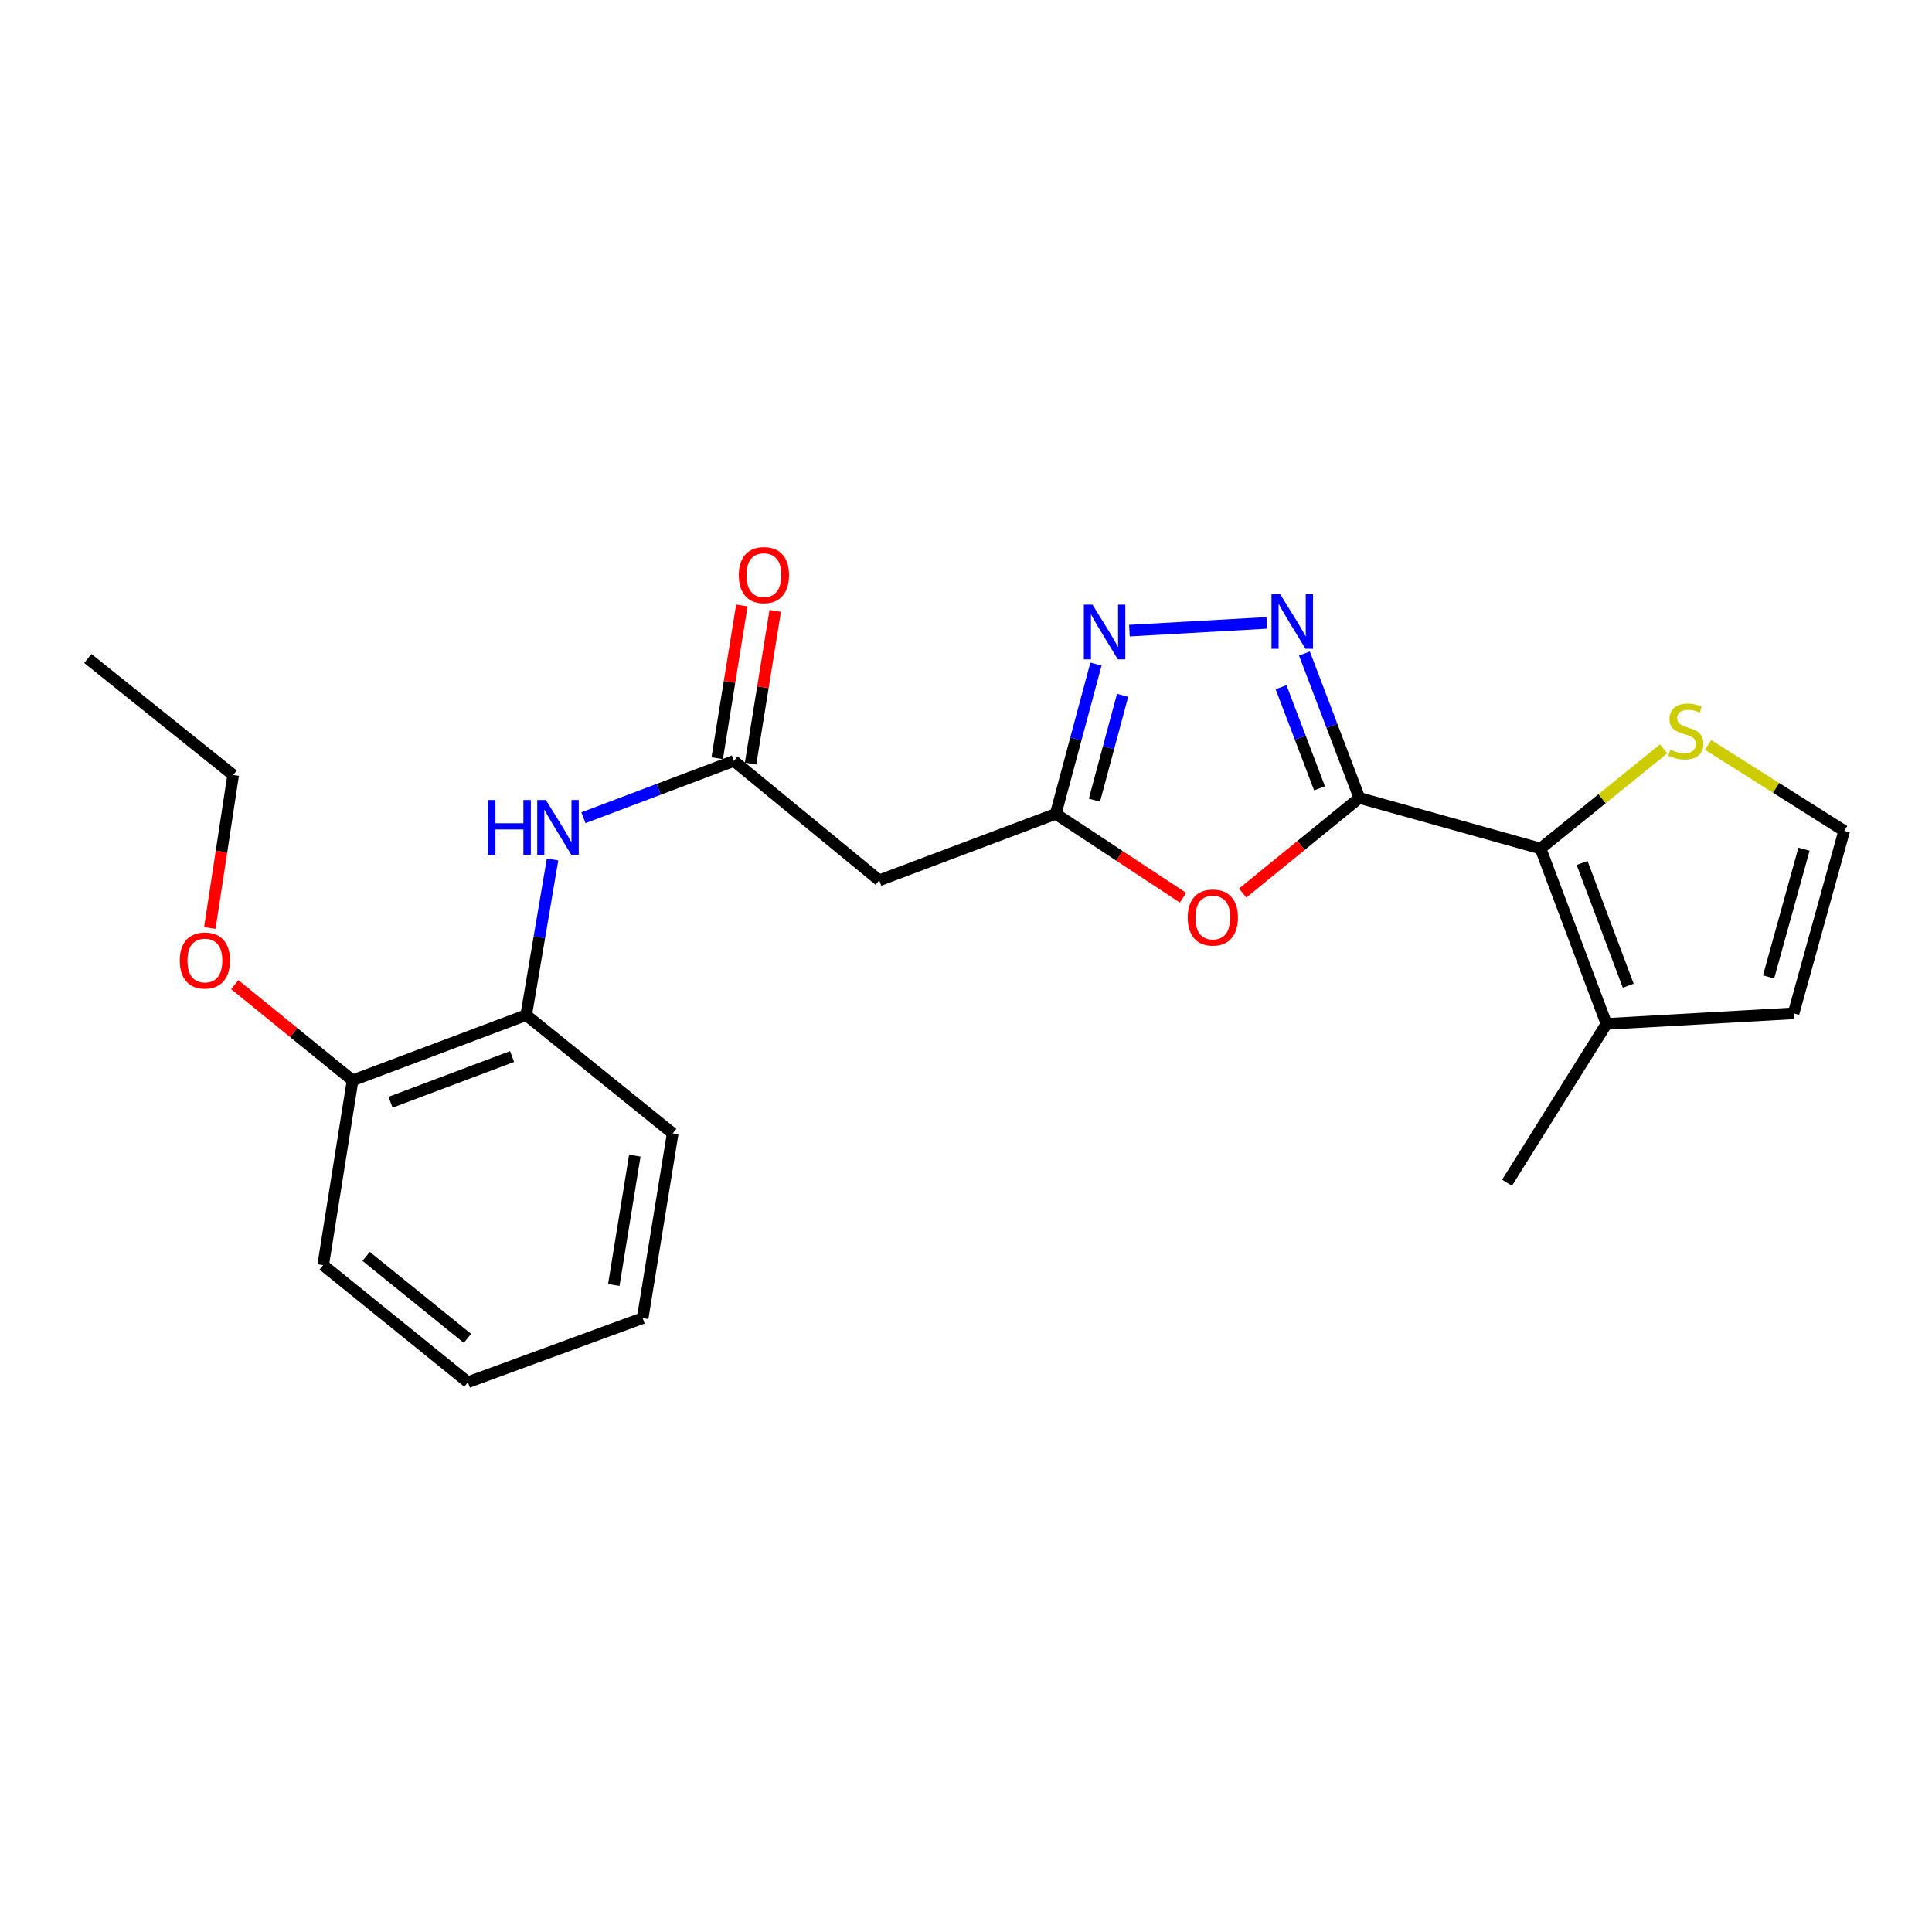 <?xml version='1.0' encoding='iso-8859-1'?>
<svg version='1.1' baseProfile='full'
              xmlns='http://www.w3.org/2000/svg'
                      xmlns:rdkit='http://www.rdkit.org/xml'
                      xmlns:xlink='http://www.w3.org/1999/xlink'
                  xml:space='preserve'
width='1000px' height='1000px' viewBox='0 0 1000 1000'>
<!-- END OF HEADER -->
<rect style='opacity:1.0;fill:#FFFFFF;stroke:none' width='1000' height='1000' x='0' y='0'> </rect>
<path class='bond-0' d='M 703.607,413.014 L 689.39,375.637' style='fill:none;fill-rule:evenodd;stroke:#000000;stroke-width:6px;stroke-linecap:butt;stroke-linejoin:miter;stroke-opacity:1' />
<path class='bond-0' d='M 689.39,375.637 L 675.173,338.261' style='fill:none;fill-rule:evenodd;stroke:#0000FF;stroke-width:6px;stroke-linecap:butt;stroke-linejoin:miter;stroke-opacity:1' />
<path class='bond-0' d='M 682.984,408.023 L 673.032,381.859' style='fill:none;fill-rule:evenodd;stroke:#000000;stroke-width:6px;stroke-linecap:butt;stroke-linejoin:miter;stroke-opacity:1' />
<path class='bond-0' d='M 673.032,381.859 L 663.08,355.696' style='fill:none;fill-rule:evenodd;stroke:#0000FF;stroke-width:6px;stroke-linecap:butt;stroke-linejoin:miter;stroke-opacity:1' />
<path class='bond-1' d='M 703.607,413.014 L 673.406,437.628' style='fill:none;fill-rule:evenodd;stroke:#000000;stroke-width:6px;stroke-linecap:butt;stroke-linejoin:miter;stroke-opacity:1' />
<path class='bond-1' d='M 673.406,437.628 L 643.205,462.243' style='fill:none;fill-rule:evenodd;stroke:#FF0000;stroke-width:6px;stroke-linecap:butt;stroke-linejoin:miter;stroke-opacity:1' />
<path class='bond-2' d='M 703.607,413.014 L 797.385,439.207' style='fill:none;fill-rule:evenodd;stroke:#000000;stroke-width:6px;stroke-linecap:butt;stroke-linejoin:miter;stroke-opacity:1' />
<path class='bond-3' d='M 655.686,322.4 L 584.578,326.408' style='fill:none;fill-rule:evenodd;stroke:#0000FF;stroke-width:6px;stroke-linecap:butt;stroke-linejoin:miter;stroke-opacity:1' />
<path class='bond-4' d='M 612.325,464.663 L 579.385,442.961' style='fill:none;fill-rule:evenodd;stroke:#FF0000;stroke-width:6px;stroke-linecap:butt;stroke-linejoin:miter;stroke-opacity:1' />
<path class='bond-4' d='M 579.385,442.961 L 546.446,421.259' style='fill:none;fill-rule:evenodd;stroke:#000000;stroke-width:6px;stroke-linecap:butt;stroke-linejoin:miter;stroke-opacity:1' />
<path class='bond-7' d='M 797.385,439.207 L 831.502,529.97' style='fill:none;fill-rule:evenodd;stroke:#000000;stroke-width:6px;stroke-linecap:butt;stroke-linejoin:miter;stroke-opacity:1' />
<path class='bond-7' d='M 818.884,446.664 L 842.767,510.198' style='fill:none;fill-rule:evenodd;stroke:#000000;stroke-width:6px;stroke-linecap:butt;stroke-linejoin:miter;stroke-opacity:1' />
<path class='bond-9' d='M 797.385,439.207 L 829.248,413.41' style='fill:none;fill-rule:evenodd;stroke:#000000;stroke-width:6px;stroke-linecap:butt;stroke-linejoin:miter;stroke-opacity:1' />
<path class='bond-9' d='M 829.248,413.41 L 861.111,387.613' style='fill:none;fill-rule:evenodd;stroke:#CCCC00;stroke-width:6px;stroke-linecap:butt;stroke-linejoin:miter;stroke-opacity:1' />
<path class='bond-23' d='M 567.277,343.728 L 556.861,382.493' style='fill:none;fill-rule:evenodd;stroke:#0000FF;stroke-width:6px;stroke-linecap:butt;stroke-linejoin:miter;stroke-opacity:1' />
<path class='bond-23' d='M 556.861,382.493 L 546.446,421.259' style='fill:none;fill-rule:evenodd;stroke:#000000;stroke-width:6px;stroke-linecap:butt;stroke-linejoin:miter;stroke-opacity:1' />
<path class='bond-23' d='M 581.054,359.899 L 573.763,387.034' style='fill:none;fill-rule:evenodd;stroke:#0000FF;stroke-width:6px;stroke-linecap:butt;stroke-linejoin:miter;stroke-opacity:1' />
<path class='bond-23' d='M 573.763,387.034 L 566.473,414.17' style='fill:none;fill-rule:evenodd;stroke:#000000;stroke-width:6px;stroke-linecap:butt;stroke-linejoin:miter;stroke-opacity:1' />
<path class='bond-6' d='M 546.446,421.259 L 455.09,455.658' style='fill:none;fill-rule:evenodd;stroke:#000000;stroke-width:6px;stroke-linecap:butt;stroke-linejoin:miter;stroke-opacity:1' />
<path class='bond-5' d='M 379.864,393.84 L 455.09,455.658' style='fill:none;fill-rule:evenodd;stroke:#000000;stroke-width:6px;stroke-linecap:butt;stroke-linejoin:miter;stroke-opacity:1' />
<path class='bond-8' d='M 379.864,393.84 L 340.923,408.552' style='fill:none;fill-rule:evenodd;stroke:#000000;stroke-width:6px;stroke-linecap:butt;stroke-linejoin:miter;stroke-opacity:1' />
<path class='bond-8' d='M 340.923,408.552 L 301.982,423.263' style='fill:none;fill-rule:evenodd;stroke:#0000FF;stroke-width:6px;stroke-linecap:butt;stroke-linejoin:miter;stroke-opacity:1' />
<path class='bond-13' d='M 388.503,395.235 L 394.883,355.71' style='fill:none;fill-rule:evenodd;stroke:#000000;stroke-width:6px;stroke-linecap:butt;stroke-linejoin:miter;stroke-opacity:1' />
<path class='bond-13' d='M 394.883,355.71 L 401.264,316.185' style='fill:none;fill-rule:evenodd;stroke:#FF0000;stroke-width:6px;stroke-linecap:butt;stroke-linejoin:miter;stroke-opacity:1' />
<path class='bond-13' d='M 371.225,392.446 L 377.606,352.921' style='fill:none;fill-rule:evenodd;stroke:#000000;stroke-width:6px;stroke-linecap:butt;stroke-linejoin:miter;stroke-opacity:1' />
<path class='bond-13' d='M 377.606,352.921 L 383.986,313.396' style='fill:none;fill-rule:evenodd;stroke:#FF0000;stroke-width:6px;stroke-linecap:butt;stroke-linejoin:miter;stroke-opacity:1' />
<path class='bond-12' d='M 831.502,529.97 L 928.352,524.496' style='fill:none;fill-rule:evenodd;stroke:#000000;stroke-width:6px;stroke-linecap:butt;stroke-linejoin:miter;stroke-opacity:1' />
<path class='bond-16' d='M 831.502,529.97 L 780.029,612.187' style='fill:none;fill-rule:evenodd;stroke:#000000;stroke-width:6px;stroke-linecap:butt;stroke-linejoin:miter;stroke-opacity:1' />
<path class='bond-10' d='M 285.994,444.863 L 279.176,485.132' style='fill:none;fill-rule:evenodd;stroke:#0000FF;stroke-width:6px;stroke-linecap:butt;stroke-linejoin:miter;stroke-opacity:1' />
<path class='bond-10' d='M 279.176,485.132 L 272.358,525.401' style='fill:none;fill-rule:evenodd;stroke:#000000;stroke-width:6px;stroke-linecap:butt;stroke-linejoin:miter;stroke-opacity:1' />
<path class='bond-11' d='M 884.113,385.569 L 919.329,407.813' style='fill:none;fill-rule:evenodd;stroke:#CCCC00;stroke-width:6px;stroke-linecap:butt;stroke-linejoin:miter;stroke-opacity:1' />
<path class='bond-11' d='M 919.329,407.813 L 954.545,430.058' style='fill:none;fill-rule:evenodd;stroke:#000000;stroke-width:6px;stroke-linecap:butt;stroke-linejoin:miter;stroke-opacity:1' />
<path class='bond-14' d='M 272.358,525.401 L 182.499,559.207' style='fill:none;fill-rule:evenodd;stroke:#000000;stroke-width:6px;stroke-linecap:butt;stroke-linejoin:miter;stroke-opacity:1' />
<path class='bond-14' d='M 265.042,546.852 L 202.14,570.517' style='fill:none;fill-rule:evenodd;stroke:#000000;stroke-width:6px;stroke-linecap:butt;stroke-linejoin:miter;stroke-opacity:1' />
<path class='bond-17' d='M 272.358,525.401 L 348.187,586.626' style='fill:none;fill-rule:evenodd;stroke:#000000;stroke-width:6px;stroke-linecap:butt;stroke-linejoin:miter;stroke-opacity:1' />
<path class='bond-24' d='M 954.545,430.058 L 928.352,524.496' style='fill:none;fill-rule:evenodd;stroke:#000000;stroke-width:6px;stroke-linecap:butt;stroke-linejoin:miter;stroke-opacity:1' />
<path class='bond-24' d='M 933.752,439.546 L 915.416,505.653' style='fill:none;fill-rule:evenodd;stroke:#000000;stroke-width:6px;stroke-linecap:butt;stroke-linejoin:miter;stroke-opacity:1' />
<path class='bond-15' d='M 182.499,559.207 L 152.009,534.426' style='fill:none;fill-rule:evenodd;stroke:#000000;stroke-width:6px;stroke-linecap:butt;stroke-linejoin:miter;stroke-opacity:1' />
<path class='bond-15' d='M 152.009,534.426 L 121.52,509.645' style='fill:none;fill-rule:evenodd;stroke:#FF0000;stroke-width:6px;stroke-linecap:butt;stroke-linejoin:miter;stroke-opacity:1' />
<path class='bond-18' d='M 182.499,559.207 L 167.273,654.832' style='fill:none;fill-rule:evenodd;stroke:#000000;stroke-width:6px;stroke-linecap:butt;stroke-linejoin:miter;stroke-opacity:1' />
<path class='bond-19' d='M 108.61,480.332 L 114.645,440.737' style='fill:none;fill-rule:evenodd;stroke:#FF0000;stroke-width:6px;stroke-linecap:butt;stroke-linejoin:miter;stroke-opacity:1' />
<path class='bond-19' d='M 114.645,440.737 L 120.681,401.142' style='fill:none;fill-rule:evenodd;stroke:#000000;stroke-width:6px;stroke-linecap:butt;stroke-linejoin:miter;stroke-opacity:1' />
<path class='bond-21' d='M 348.187,586.626 L 332.64,682.25' style='fill:none;fill-rule:evenodd;stroke:#000000;stroke-width:6px;stroke-linecap:butt;stroke-linejoin:miter;stroke-opacity:1' />
<path class='bond-21' d='M 328.58,598.161 L 317.697,665.098' style='fill:none;fill-rule:evenodd;stroke:#000000;stroke-width:6px;stroke-linecap:butt;stroke-linejoin:miter;stroke-opacity:1' />
<path class='bond-25' d='M 167.273,654.832 L 242.188,715.425' style='fill:none;fill-rule:evenodd;stroke:#000000;stroke-width:6px;stroke-linecap:butt;stroke-linejoin:miter;stroke-opacity:1' />
<path class='bond-25' d='M 189.516,650.313 L 241.956,692.729' style='fill:none;fill-rule:evenodd;stroke:#000000;stroke-width:6px;stroke-linecap:butt;stroke-linejoin:miter;stroke-opacity:1' />
<path class='bond-20' d='M 120.681,401.142 L 45.455,340.831' style='fill:none;fill-rule:evenodd;stroke:#000000;stroke-width:6px;stroke-linecap:butt;stroke-linejoin:miter;stroke-opacity:1' />
<path class='bond-22' d='M 332.64,682.25 L 242.188,715.425' style='fill:none;fill-rule:evenodd;stroke:#000000;stroke-width:6px;stroke-linecap:butt;stroke-linejoin:miter;stroke-opacity:1' />
<path  class='atom-1' d='M 662.598 307.497
L 671.878 322.497
Q 672.798 323.977, 674.278 326.657
Q 675.758 329.337, 675.838 329.497
L 675.838 307.497
L 679.598 307.497
L 679.598 335.817
L 675.718 335.817
L 665.758 319.417
Q 664.598 317.497, 663.358 315.297
Q 662.158 313.097, 661.798 312.417
L 661.798 335.817
L 658.118 335.817
L 658.118 307.497
L 662.598 307.497
' fill='#0000FF'/>
<path  class='atom-2' d='M 614.759 474.912
Q 614.759 468.112, 618.119 464.312
Q 621.479 460.512, 627.759 460.512
Q 634.039 460.512, 637.399 464.312
Q 640.759 468.112, 640.759 474.912
Q 640.759 481.792, 637.359 485.712
Q 633.959 489.592, 627.759 489.592
Q 621.519 489.592, 618.119 485.712
Q 614.759 481.832, 614.759 474.912
M 627.759 486.392
Q 632.079 486.392, 634.399 483.512
Q 636.759 480.592, 636.759 474.912
Q 636.759 469.352, 634.399 466.552
Q 632.079 463.712, 627.759 463.712
Q 623.439 463.712, 621.079 466.512
Q 618.759 469.312, 618.759 474.912
Q 618.759 480.632, 621.079 483.512
Q 623.439 486.392, 627.759 486.392
' fill='#FF0000'/>
<path  class='atom-4' d='M 565.476 312.971
L 574.756 327.971
Q 575.676 329.451, 577.156 332.131
Q 578.636 334.811, 578.716 334.971
L 578.716 312.971
L 582.476 312.971
L 582.476 341.291
L 578.596 341.291
L 568.636 324.891
Q 567.476 322.971, 566.236 320.771
Q 565.036 318.571, 564.676 317.891
L 564.676 341.291
L 560.996 341.291
L 560.996 312.971
L 565.476 312.971
' fill='#0000FF'/>
<path  class='atom-9' d='M 252.589 414.08
L 256.429 414.08
L 256.429 426.12
L 270.909 426.12
L 270.909 414.08
L 274.749 414.08
L 274.749 442.4
L 270.909 442.4
L 270.909 429.32
L 256.429 429.32
L 256.429 442.4
L 252.589 442.4
L 252.589 414.08
' fill='#0000FF'/>
<path  class='atom-9' d='M 282.549 414.08
L 291.829 429.08
Q 292.749 430.56, 294.229 433.24
Q 295.709 435.92, 295.789 436.08
L 295.789 414.08
L 299.549 414.08
L 299.549 442.4
L 295.669 442.4
L 285.709 426
Q 284.549 424.08, 283.309 421.88
Q 282.109 419.68, 281.749 419
L 281.749 442.4
L 278.069 442.4
L 278.069 414.08
L 282.549 414.08
' fill='#0000FF'/>
<path  class='atom-10' d='M 864.611 388.023
Q 864.931 388.143, 866.251 388.703
Q 867.571 389.263, 869.011 389.623
Q 870.491 389.943, 871.931 389.943
Q 874.611 389.943, 876.171 388.663
Q 877.731 387.343, 877.731 385.063
Q 877.731 383.503, 876.931 382.543
Q 876.171 381.583, 874.971 381.063
Q 873.771 380.543, 871.771 379.943
Q 869.251 379.183, 867.731 378.463
Q 866.251 377.743, 865.171 376.223
Q 864.131 374.703, 864.131 372.143
Q 864.131 368.583, 866.531 366.383
Q 868.971 364.183, 873.771 364.183
Q 877.051 364.183, 880.771 365.743
L 879.851 368.823
Q 876.451 367.423, 873.891 367.423
Q 871.131 367.423, 869.611 368.583
Q 868.091 369.703, 868.131 371.663
Q 868.131 373.183, 868.891 374.103
Q 869.691 375.023, 870.811 375.543
Q 871.971 376.063, 873.891 376.663
Q 876.451 377.463, 877.971 378.263
Q 879.491 379.063, 880.571 380.703
Q 881.691 382.303, 881.691 385.063
Q 881.691 388.983, 879.051 391.103
Q 876.451 393.183, 872.091 393.183
Q 869.571 393.183, 867.651 392.623
Q 865.771 392.103, 863.531 391.183
L 864.611 388.023
' fill='#CCCC00'/>
<path  class='atom-14' d='M 382.401 297.673
Q 382.401 290.873, 385.761 287.073
Q 389.121 283.273, 395.401 283.273
Q 401.681 283.273, 405.041 287.073
Q 408.401 290.873, 408.401 297.673
Q 408.401 304.553, 405.001 308.473
Q 401.601 312.353, 395.401 312.353
Q 389.161 312.353, 385.761 308.473
Q 382.401 304.593, 382.401 297.673
M 395.401 309.153
Q 399.721 309.153, 402.041 306.273
Q 404.401 303.353, 404.401 297.673
Q 404.401 292.113, 402.041 289.313
Q 399.721 286.473, 395.401 286.473
Q 391.081 286.473, 388.721 289.273
Q 386.401 292.073, 386.401 297.673
Q 386.401 303.393, 388.721 306.273
Q 391.081 309.153, 395.401 309.153
' fill='#FF0000'/>
<path  class='atom-16' d='M 93.057 497.158
Q 93.057 490.358, 96.417 486.558
Q 99.777 482.758, 106.057 482.758
Q 112.337 482.758, 115.697 486.558
Q 119.057 490.358, 119.057 497.158
Q 119.057 504.038, 115.657 507.958
Q 112.257 511.838, 106.057 511.838
Q 99.817 511.838, 96.417 507.958
Q 93.057 504.078, 93.057 497.158
M 106.057 508.638
Q 110.377 508.638, 112.697 505.758
Q 115.057 502.838, 115.057 497.158
Q 115.057 491.598, 112.697 488.798
Q 110.377 485.958, 106.057 485.958
Q 101.737 485.958, 99.377 488.758
Q 97.057 491.558, 97.057 497.158
Q 97.057 502.878, 99.377 505.758
Q 101.737 508.638, 106.057 508.638
' fill='#FF0000'/>
</svg>

